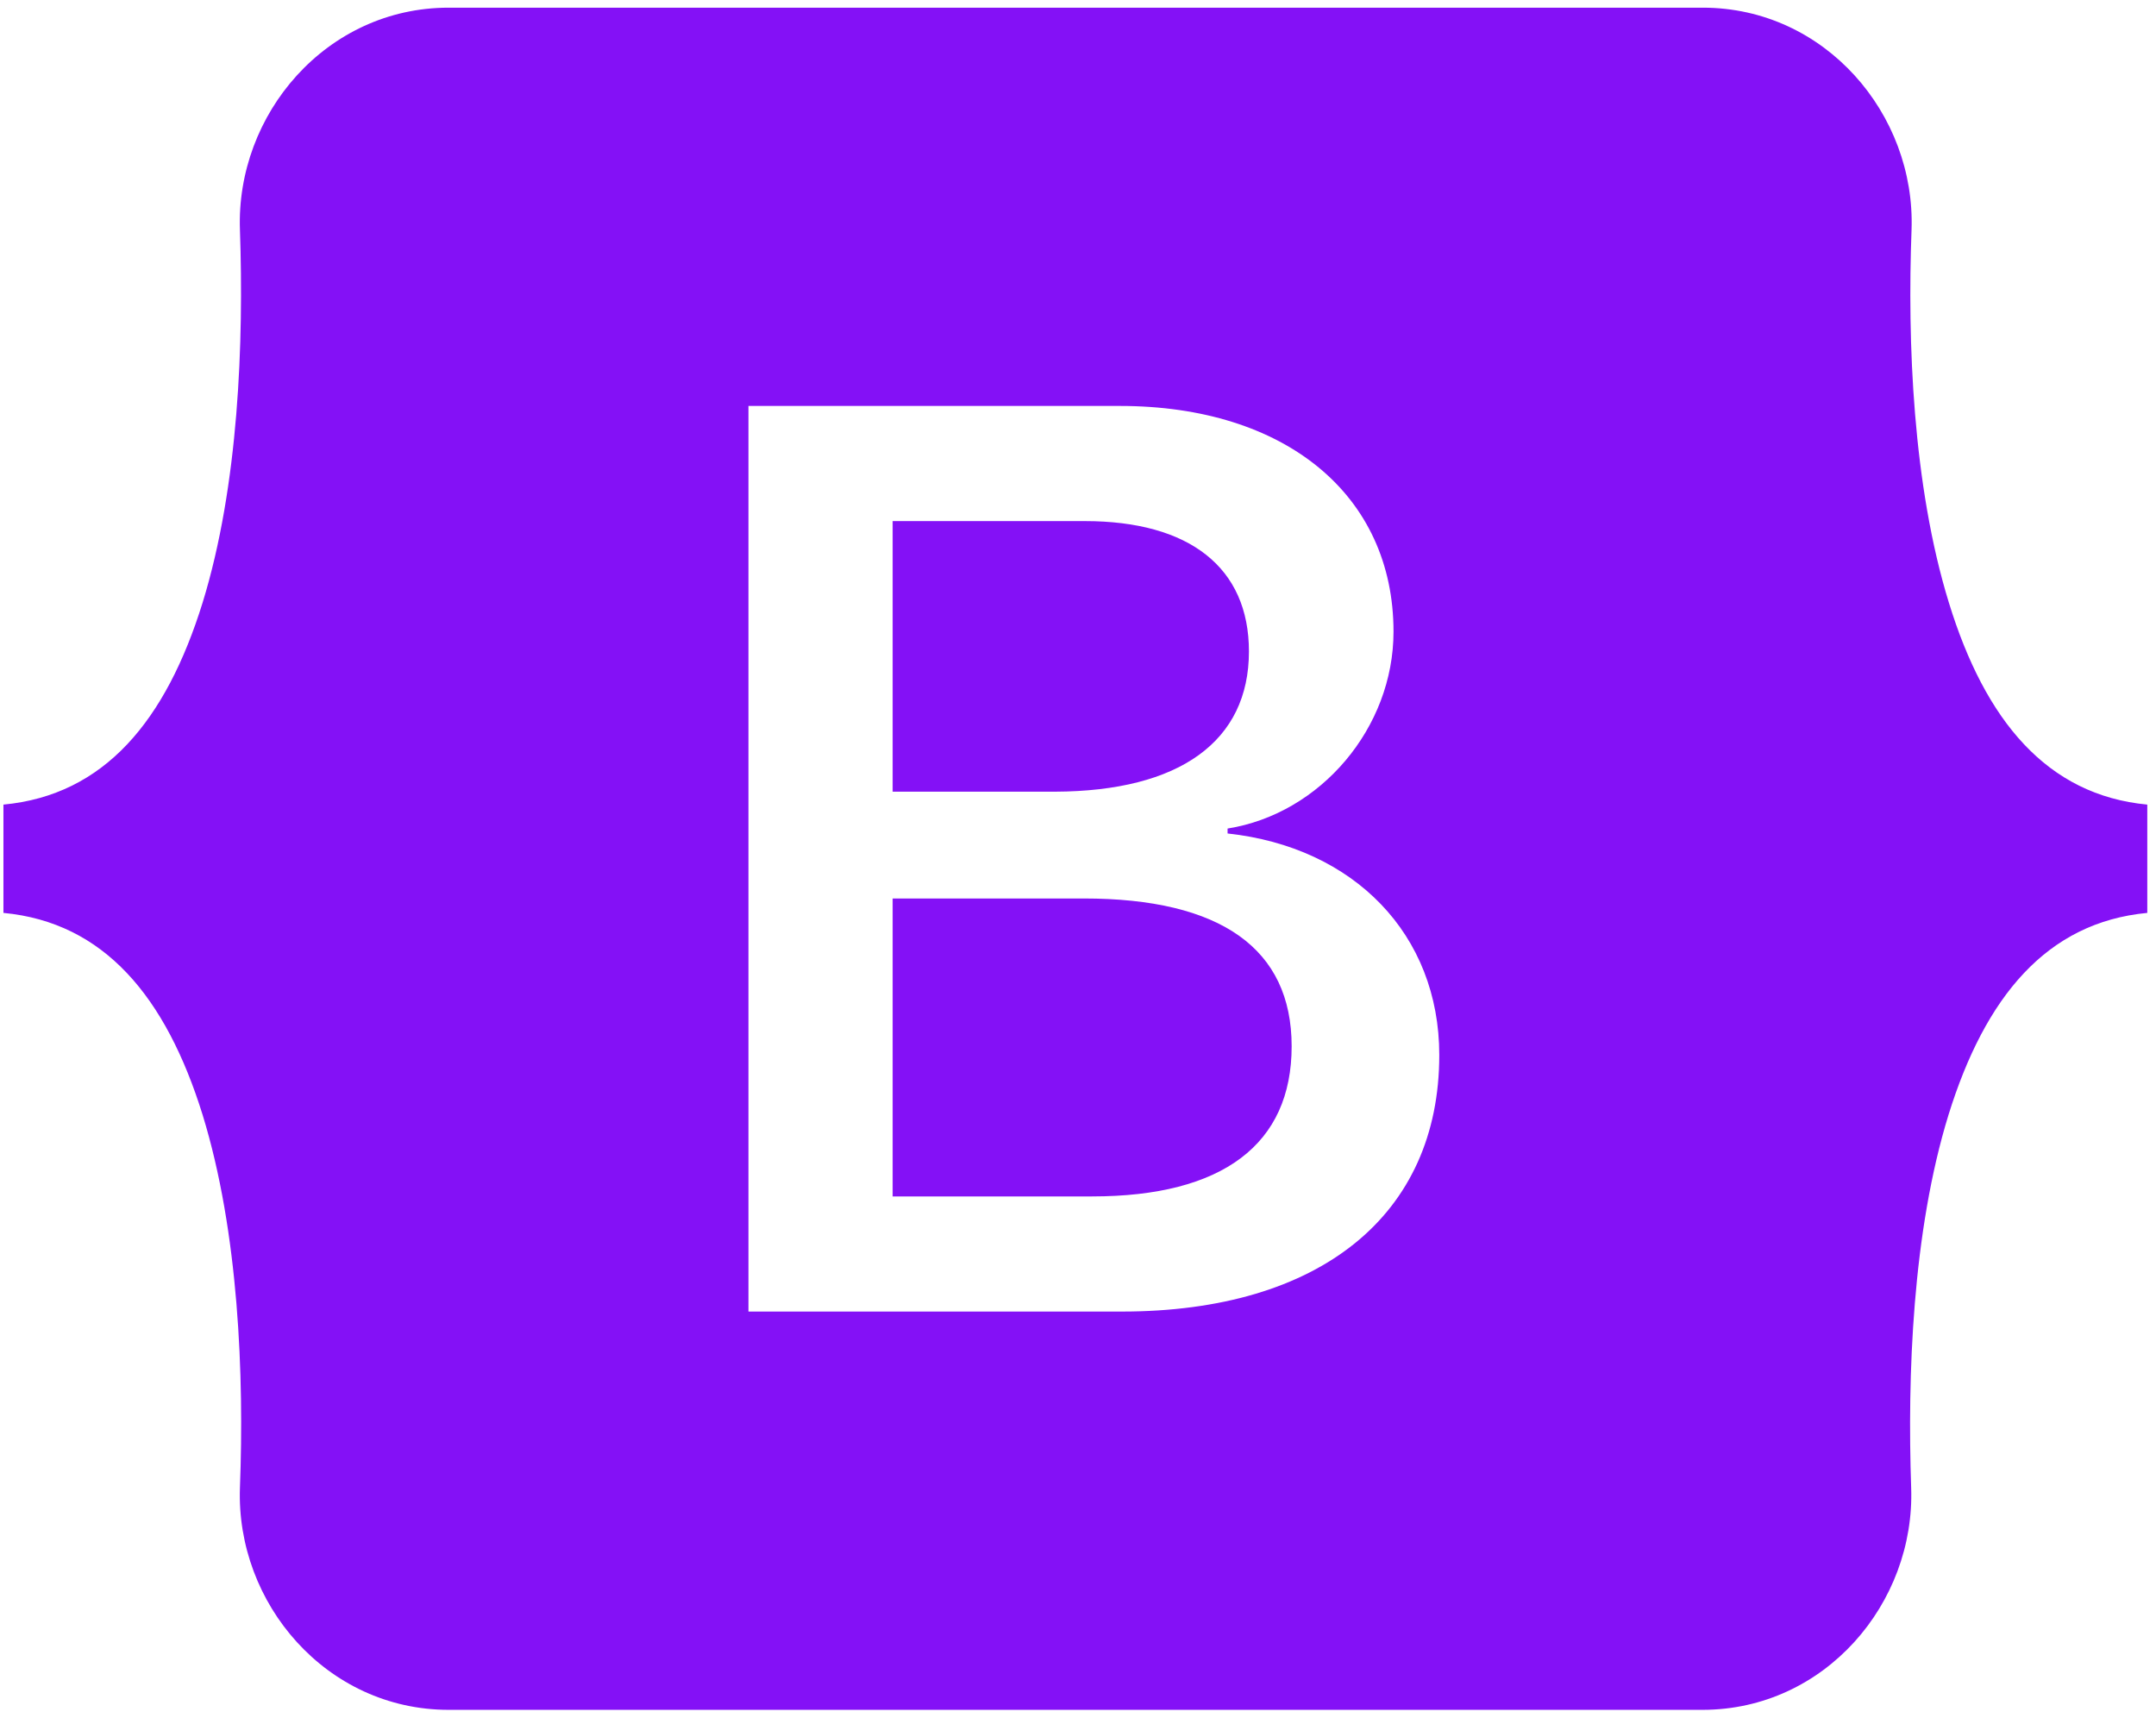 <svg width="123" height="98" viewBox="0 0 123 98" fill="none" xmlns="http://www.w3.org/2000/svg">
<path d="M71.252 37.163C71.252 32.372 67.857 29.727 61.894 29.727H50.925V45.163H60.174C67.313 45.141 71.252 42.279 71.252 37.163ZM111.186 34.388C109.119 27.689 108.814 19.472 109.054 13.12C109.293 6.508 104.113 0.438 97.149 0.438H25.593C18.608 0.438 13.45 6.529 13.689 13.12C13.907 19.472 13.624 27.689 11.556 34.388C9.467 41.109 5.963 45.358 0.196 45.9V52.078C5.942 52.62 9.467 56.87 11.556 63.59C13.624 70.29 13.929 78.506 13.689 84.858C13.45 91.471 18.629 97.541 25.593 97.541H97.128C104.113 97.541 109.271 91.449 109.032 84.858C108.814 78.506 109.097 70.29 111.165 63.59C113.254 56.87 116.758 52.62 122.503 52.078V45.9C116.779 45.358 113.254 41.109 111.186 34.388ZM64.005 74.82H42.699V23.158H63.896C73.319 23.158 79.5 28.231 79.5 36.036C79.5 41.52 75.343 46.42 70.033 47.266V47.547C77.258 48.328 82.111 53.314 82.111 60.187C82.111 69.314 75.3 74.82 64.005 74.82ZM61.828 51.255H50.925V68.252H62.307C69.75 68.252 73.689 65.281 73.689 59.688C73.689 54.116 69.641 51.255 61.828 51.255Z" fill="#8411F6"/>
</svg>
